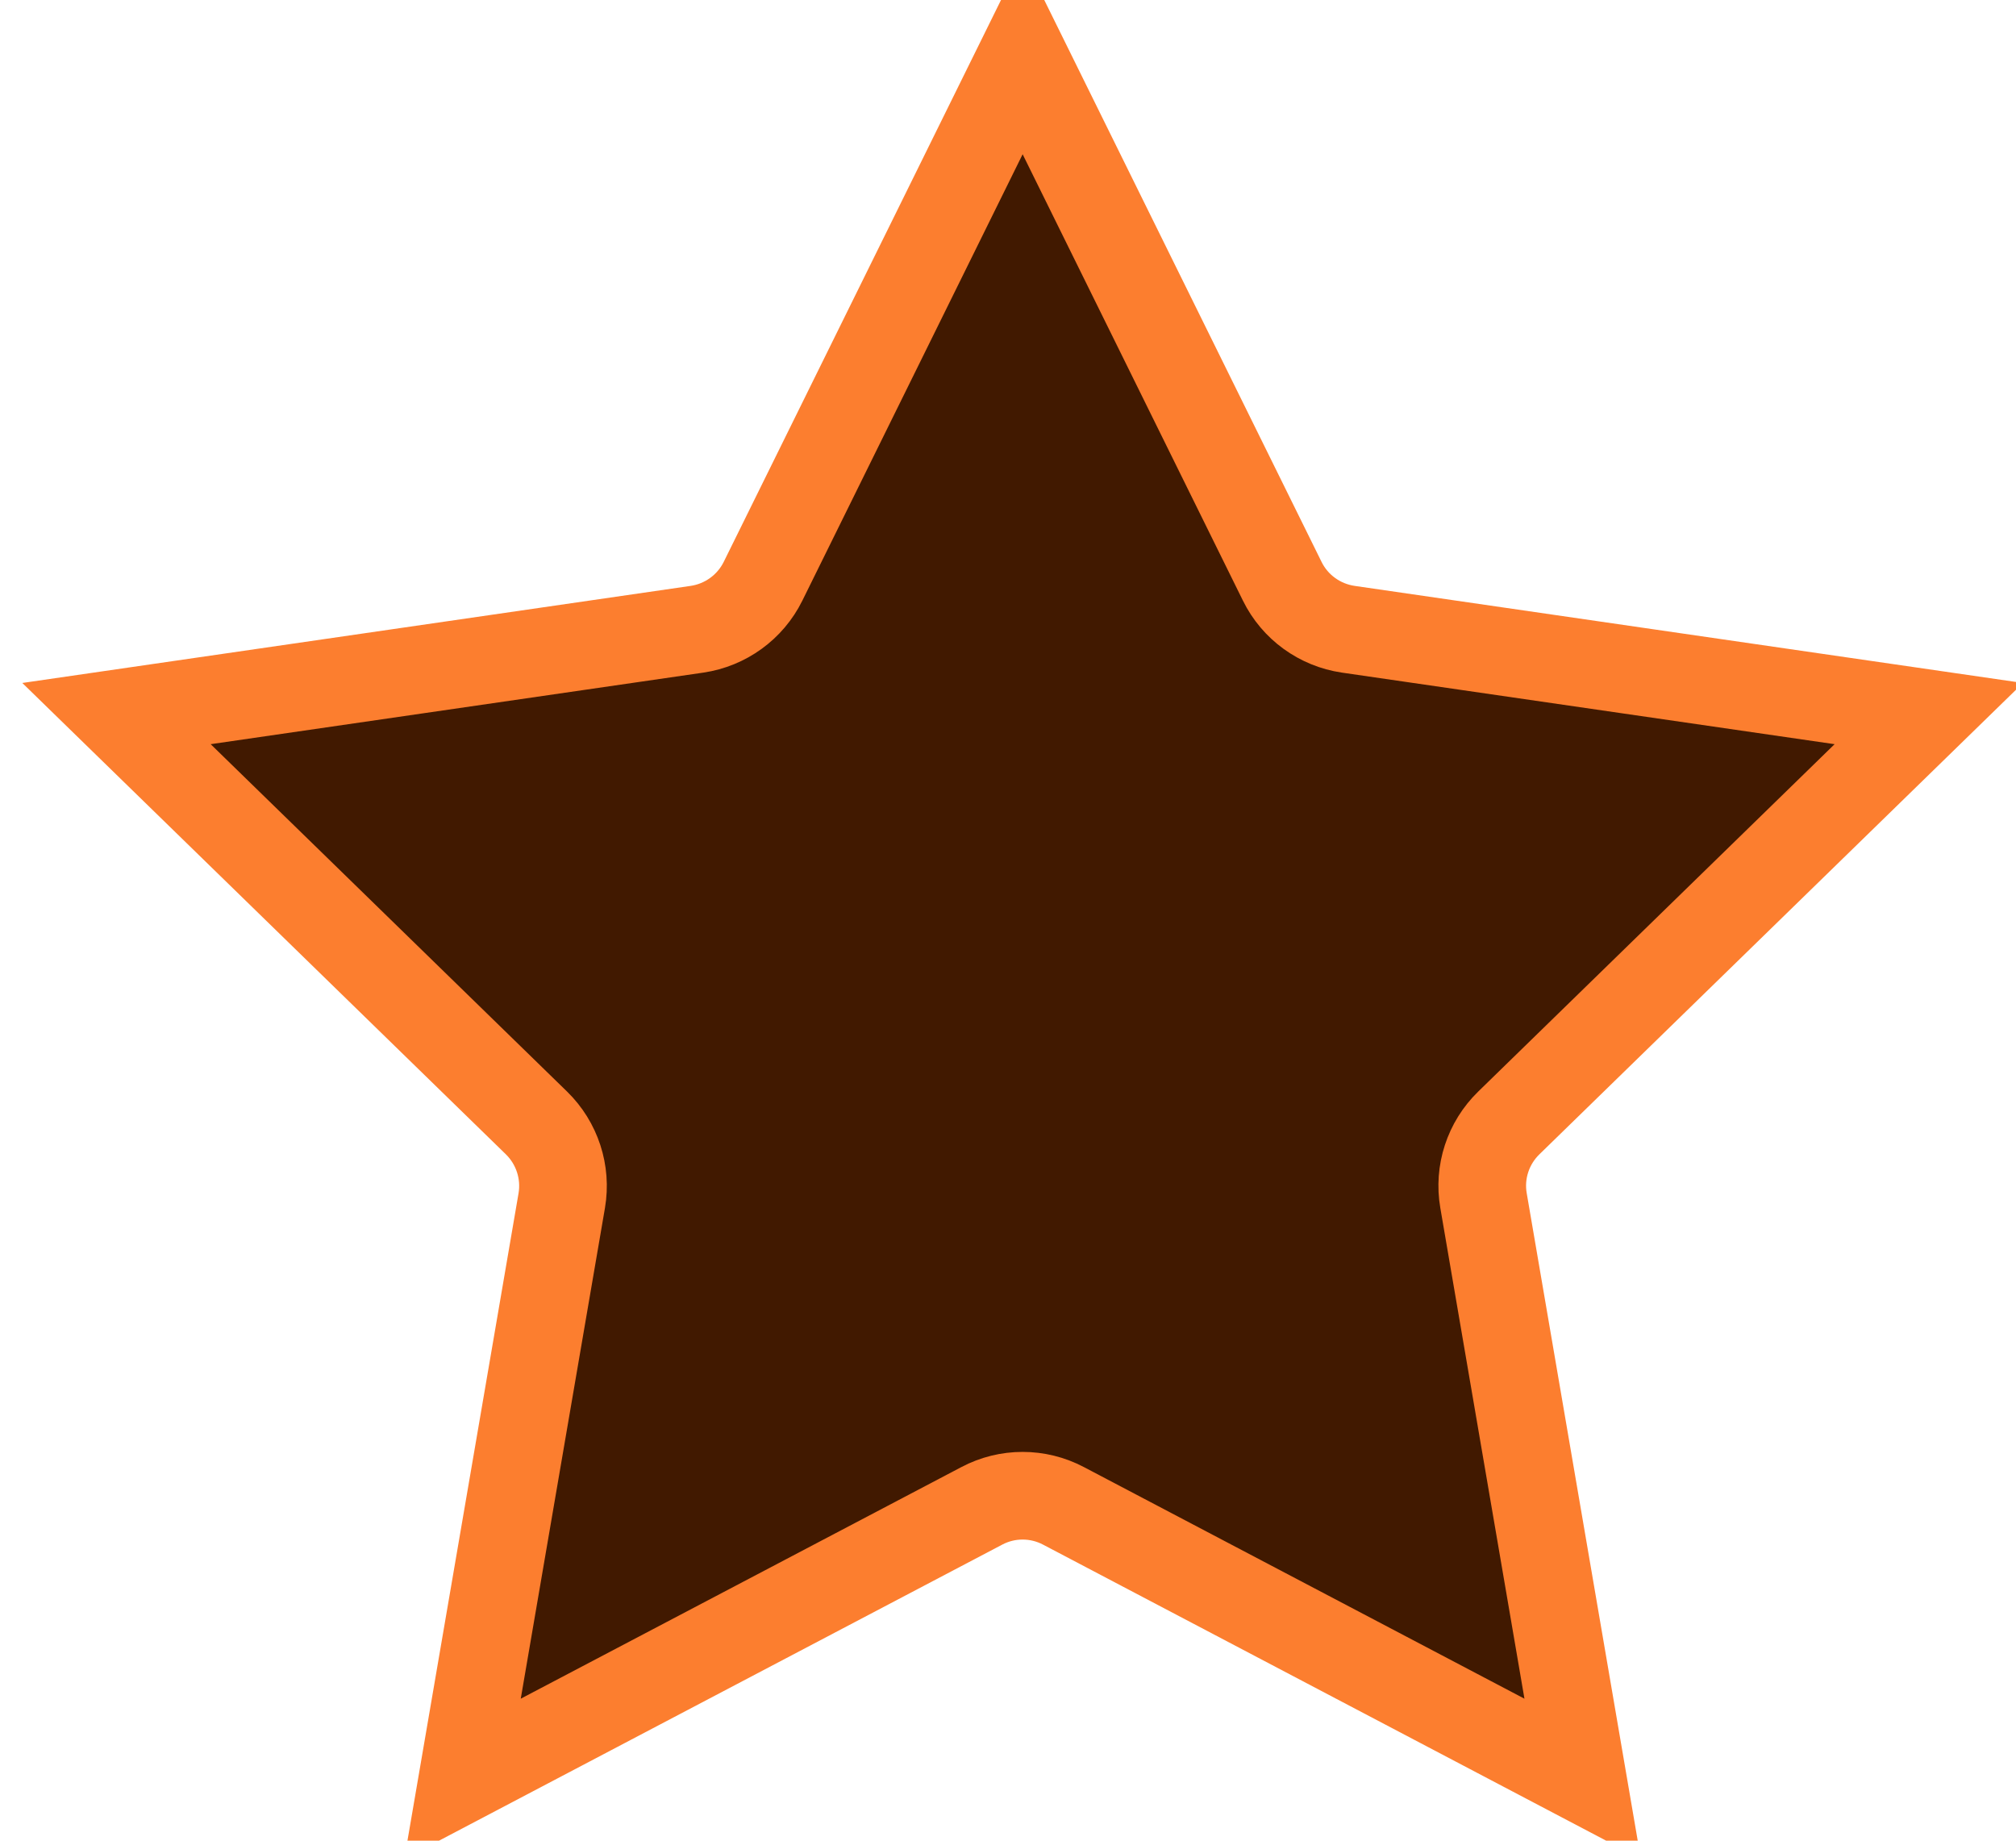 <svg width="23" height="21" viewBox="0 0 23 21" fill="none" xmlns="http://www.w3.org/2000/svg">
<path d="M14.629 6.632C14.774 6.927 15.056 7.131 15.382 7.179L22.005 8.141L17.213 12.812C16.977 13.042 16.869 13.373 16.925 13.697L18.056 20.294L12.133 17.18C11.841 17.026 11.492 17.026 11.201 17.18L5.277 20.294L6.409 13.697C6.464 13.373 6.356 13.042 6.121 12.812L1.329 8.141L7.952 7.179C8.277 7.131 8.559 6.927 8.705 6.632L11.667 0.63L14.629 6.632Z" fill="#411900" stroke="#FC7E2F"/>
</svg>
